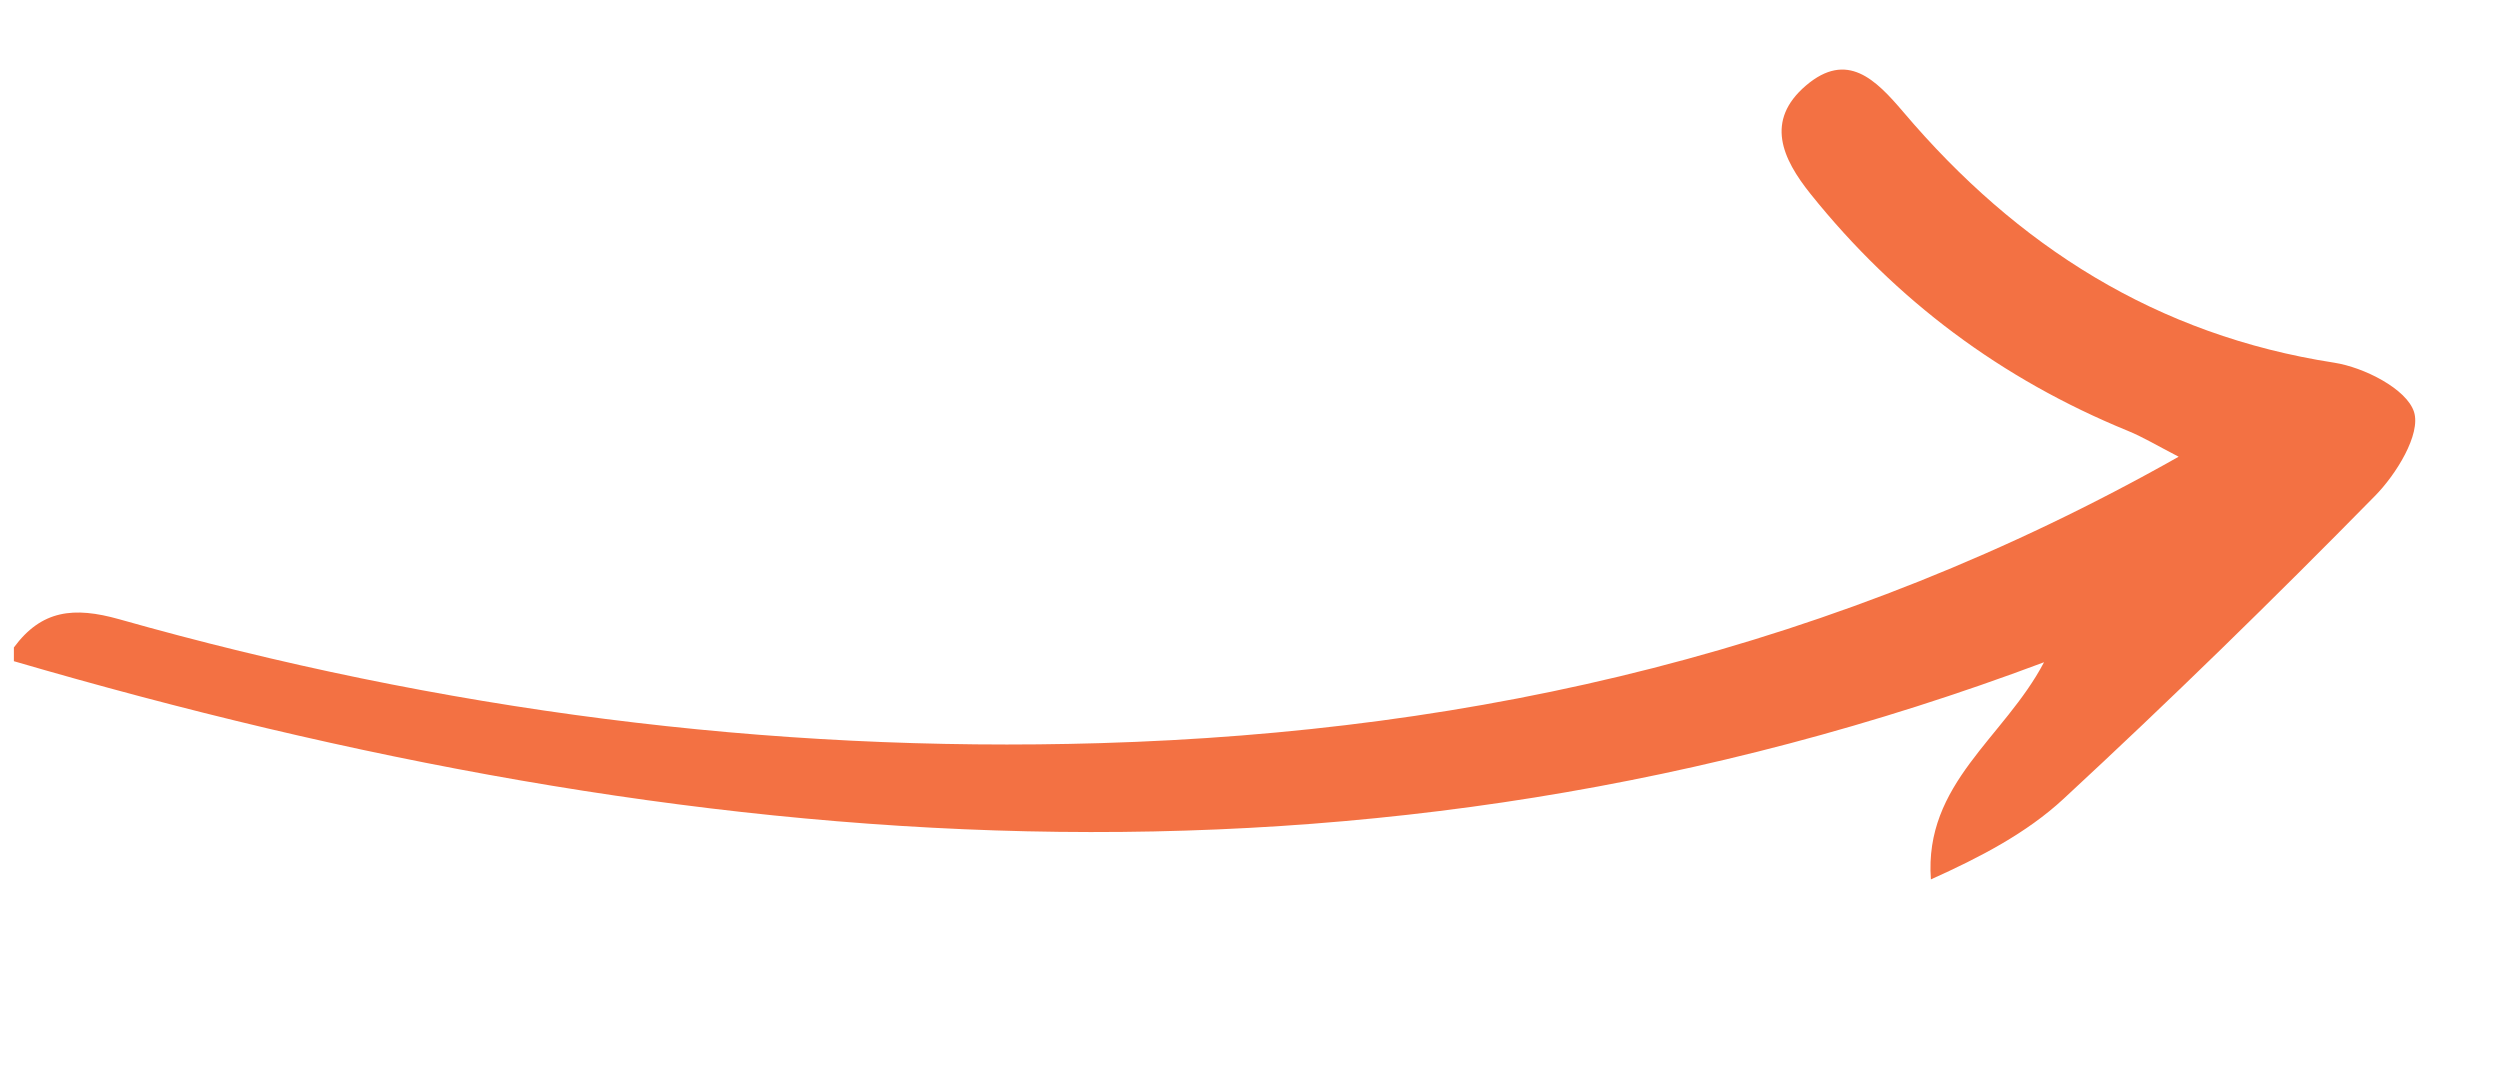 <?xml version="1.0" encoding="UTF-8"?><svg id="Layer_2" xmlns="http://www.w3.org/2000/svg" viewBox="0 0 167.5 72"><defs><style>.cls-1{fill:#f37143;stroke-width:0px;}</style></defs><g id="Layer_1-2"><path class="cls-1" d="m.93,43.38c1.85-2.51,4.01-2.75,7.06-1.89,21.48,6.08,43.41,8.96,65.74,8.3,25.3-.75,49.38-6.27,72.24-19.19-1.47-.76-2.41-1.33-3.42-1.74-8.45-3.46-15.52-8.73-21.23-15.85-1.92-2.39-3.07-4.93-.32-7.28,2.76-2.35,4.67-.4,6.52,1.77,7.62,8.99,16.98,14.96,28.87,16.8,2,.31,4.86,1.76,5.35,3.3.47,1.49-1.19,4.19-2.64,5.65-6.79,6.91-13.73,13.69-20.84,20.27-2.48,2.3-5.6,3.92-8.89,5.4-.47-6.44,4.92-9.48,7.58-14.55-45.56,17.1-90.8,13.13-136.02-.07v-.92Z"/></g></svg>